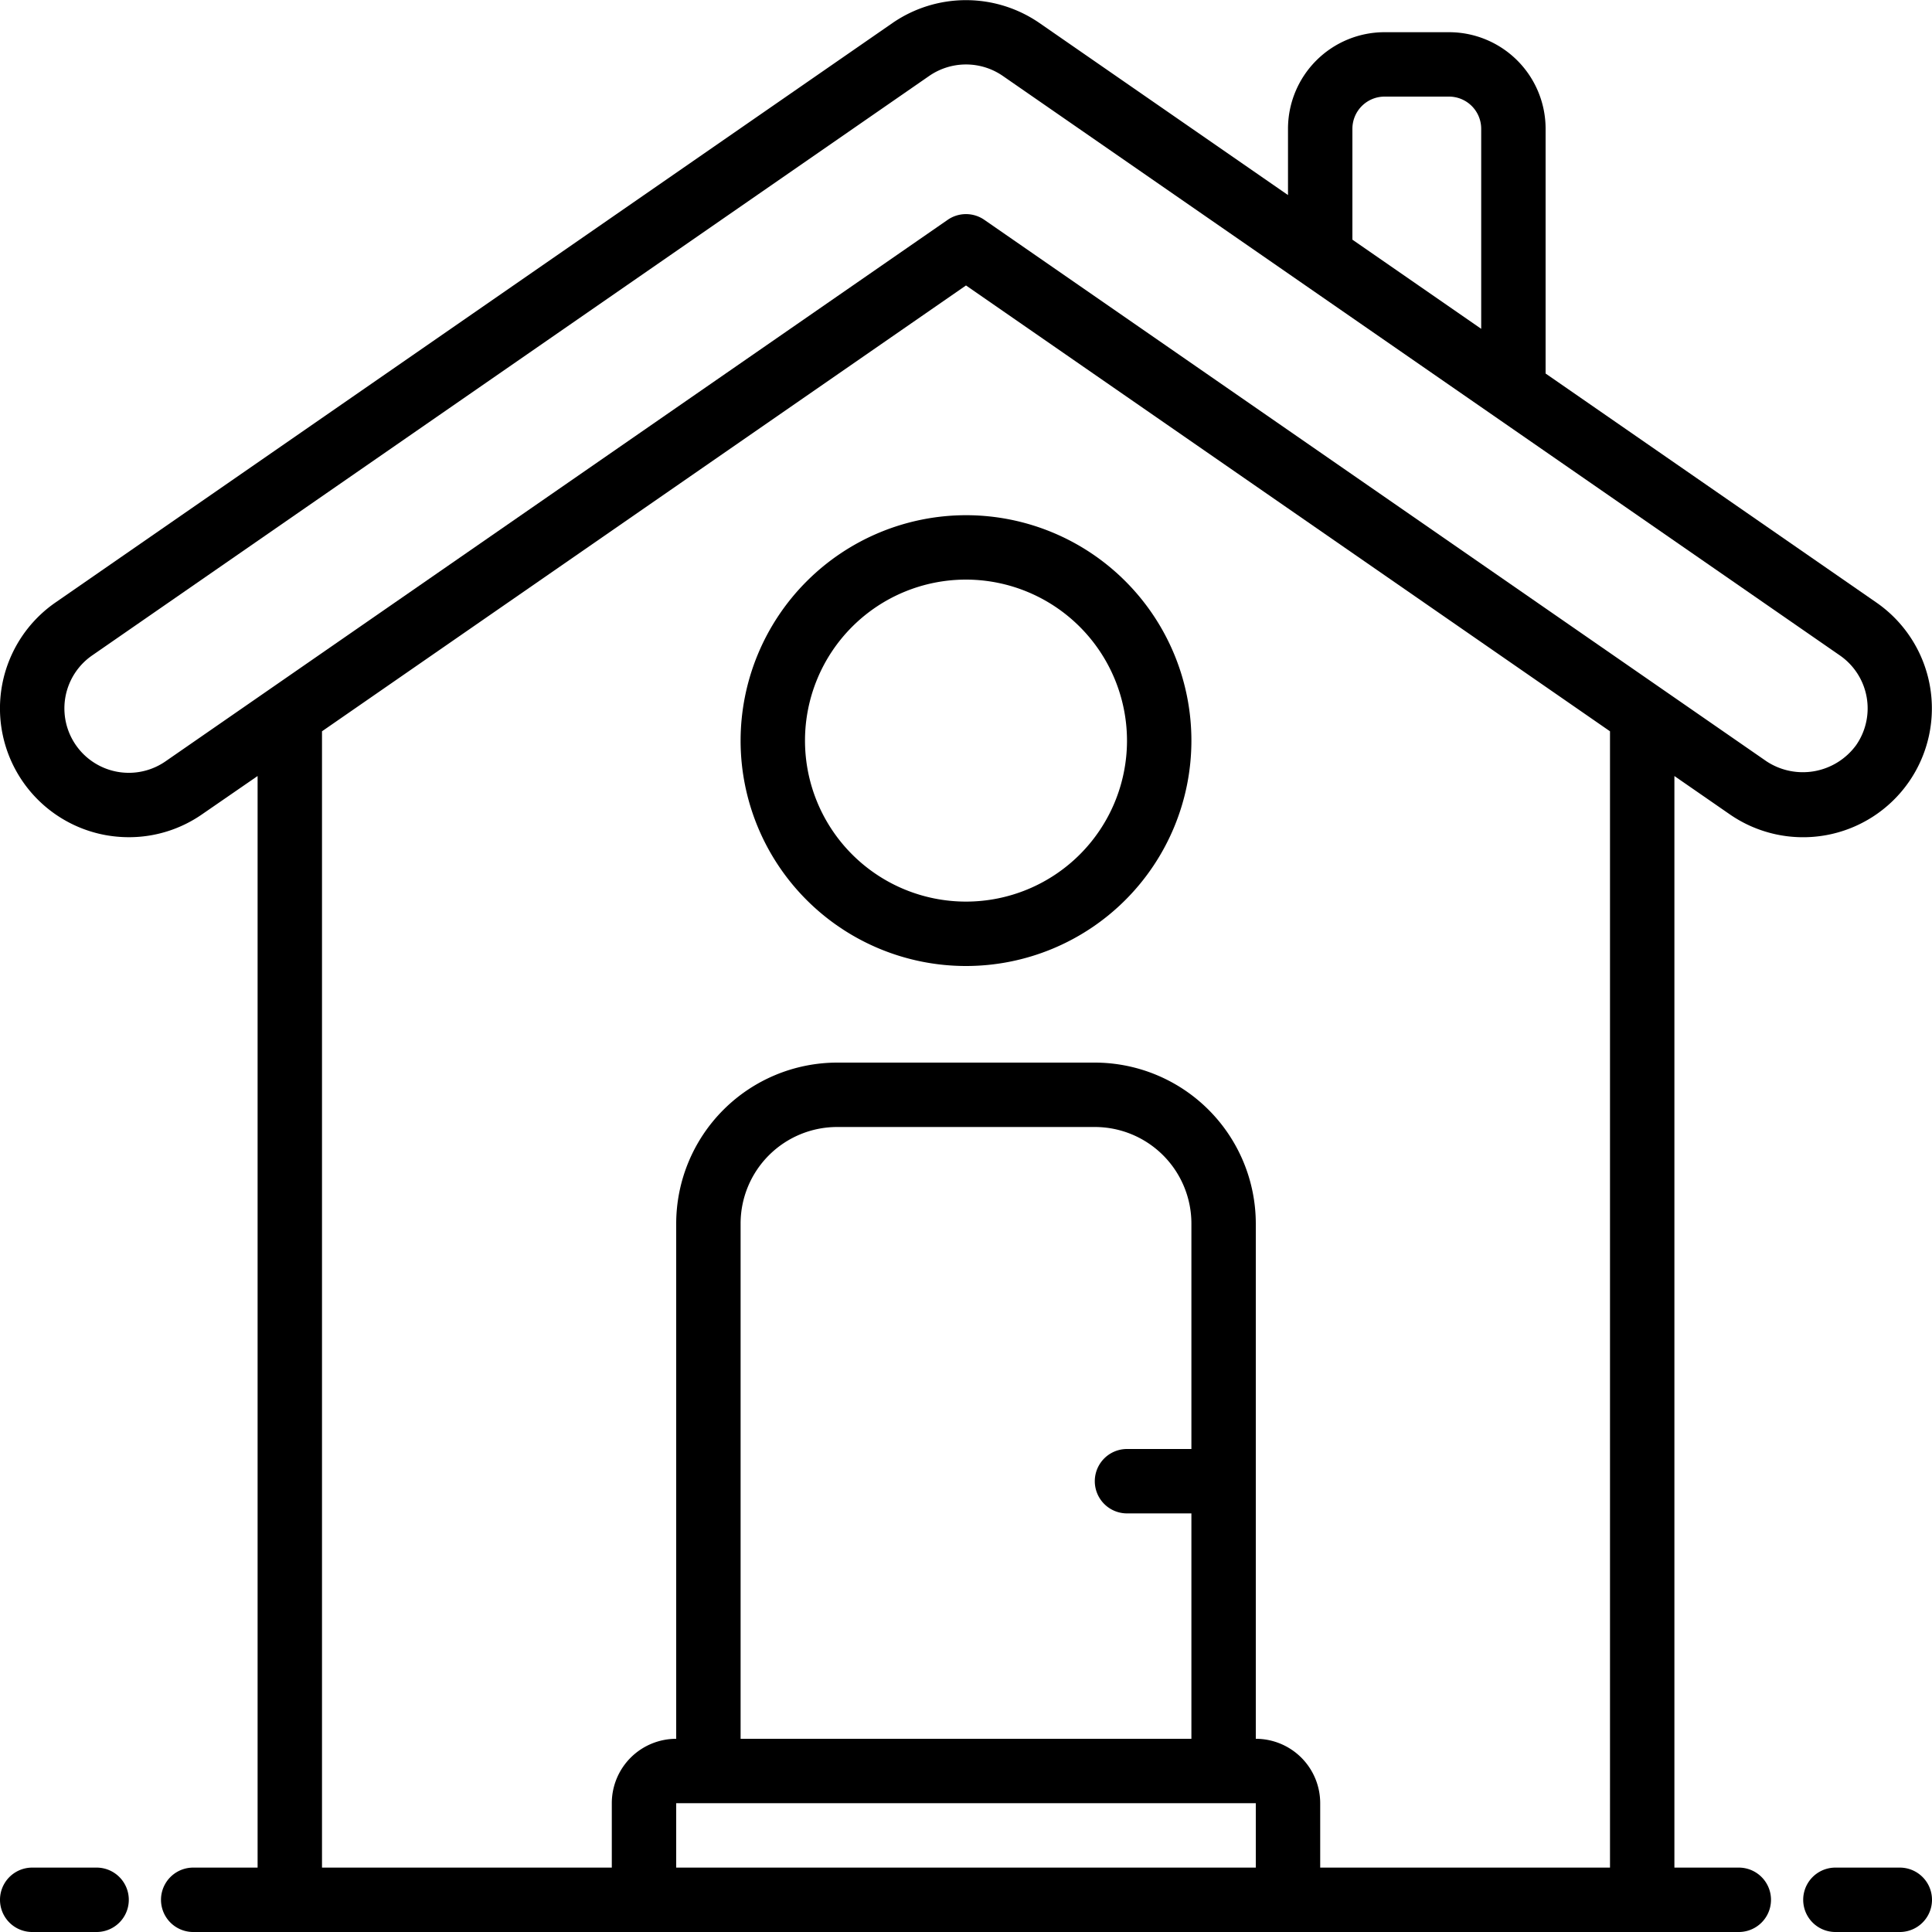 <svg xmlns="http://www.w3.org/2000/svg" version="1.1" xmlns:xlink="http://www.w3.org/1999/xlink" width="512" height="512" x="0" y="0" viewBox="0 0 60 60" style="enable-background:new 0 0 512 512" xml:space="preserve" class=""><g><path d="M1 60h2a1 1 0 0 0 0-2H1a1 1 0 0 0 0 2ZM59 58h-2a1 1 0 0 0 0 2h2a1 1 0 0 0 0-2ZM3.285 25.936a4.118 4.118 0 0 0 .723.064 3.976 3.976 0 0 0 2.269-.712L8 24.1V58H6a1 1 0 0 0 0 2h48a1 1 0 0 0 0-2h-2V24.1l1.724 1.193a4 4 0 0 0 4.553-6.578L48 11.6V4a3 3 0 0 0-3-3h-2a3 3 0 0 0-3 3v2.058L32.276.711a4.021 4.021 0 0 0-4.553 0l-26 18a4 4 0 0 0 1.562 7.225ZM21 58v-2h18v2Zm16-13h-2a1 1 0 0 0 0 2h2v7H23V38a3 3 0 0 1 3-3h8a3 3 0 0 1 3 3Zm13 13h-9v-2a2 2 0 0 0-2-2V38a5.006 5.006 0 0 0-5-5h-8a5.006 5.006 0 0 0-5 5v16a2 2 0 0 0-2 2v2h-9V22.711L30 8.865l20 13.846ZM42 4a1 1 0 0 1 1-1h2a1 1 0 0 1 1 1v6.212l-4-2.769ZM2.862 20.355l26-18a2.012 2.012 0 0 1 2.277 0l26 18a2 2 0 0 1 .507 2.783 2.05 2.05 0 0 1-2.783.507L30.569 6.827a1 1 0 0 0-1.138 0L5.139 23.645a2 2 0 1 1-2.277-3.29Z" fill="#000000" opacity="1" data-original="#000000"></path><path d="M23 23a7 7 0 1 0 7-7 7.008 7.008 0 0 0-7 7Zm12 0a5 5 0 1 1-5-5 5.006 5.006 0 0 1 5 5Z" fill="#000000" opacity="1" data-original="#000000"></path></g></svg>